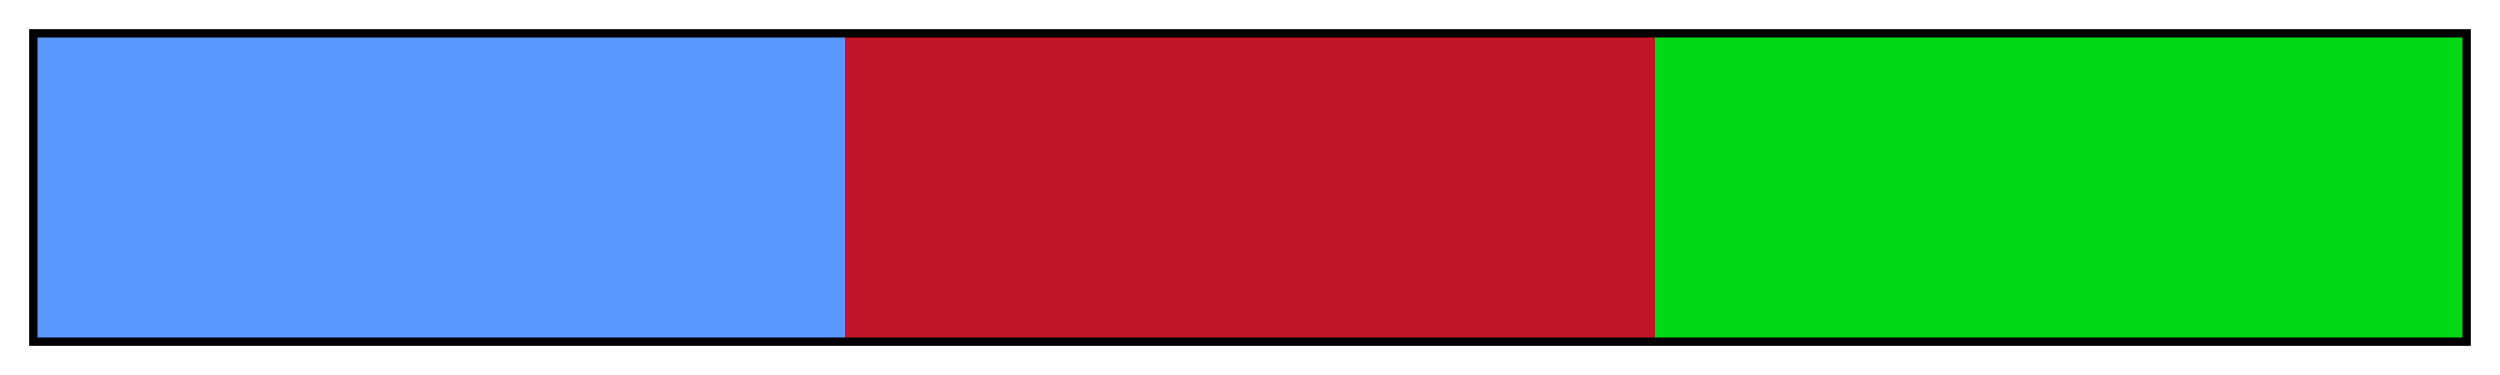 <?xml version="1.0" encoding="UTF-8"?>
<svg xmlns="http://www.w3.org/2000/svg" version="1.1" width="300px" height="45px" viewBox="0 0 300 45">
  <g>
    <defs>
      <linearGradient id="Terra Split 02" gradientUnits="objectBoundingBox" spreadMethod="pad" x1="0%" x2="100%" y1="0%" y2="0%">
        <stop offset="0.00%" stop-color="rgb(89,153,255)" stop-opacity="1"/>
        <stop offset="16.67%" stop-color="rgb(89,153,255)" stop-opacity="1"/>
        <stop offset="33.33%" stop-color="rgb(89,153,255)" stop-opacity="1"/>
        <stop offset="33.33%" stop-color="rgb(191,21,38)" stop-opacity="1"/>
        <stop offset="50.00%" stop-color="rgb(191,21,38)" stop-opacity="1"/>
        <stop offset="66.67%" stop-color="rgb(191,21,38)" stop-opacity="1"/>
        <stop offset="66.67%" stop-color="rgb(0,217,22)" stop-opacity="1"/>
        <stop offset="83.33%" stop-color="rgb(0,217,22)" stop-opacity="1"/>
        <stop offset="100.00%" stop-color="rgb(0,217,22)" stop-opacity="1"/>
      </linearGradient>
    </defs>
    <rect fill="url(#Terra Split 02)" x="4" y="4" width="292" height="37" stroke="black" stroke-width="1"/>
  </g>
</svg>

